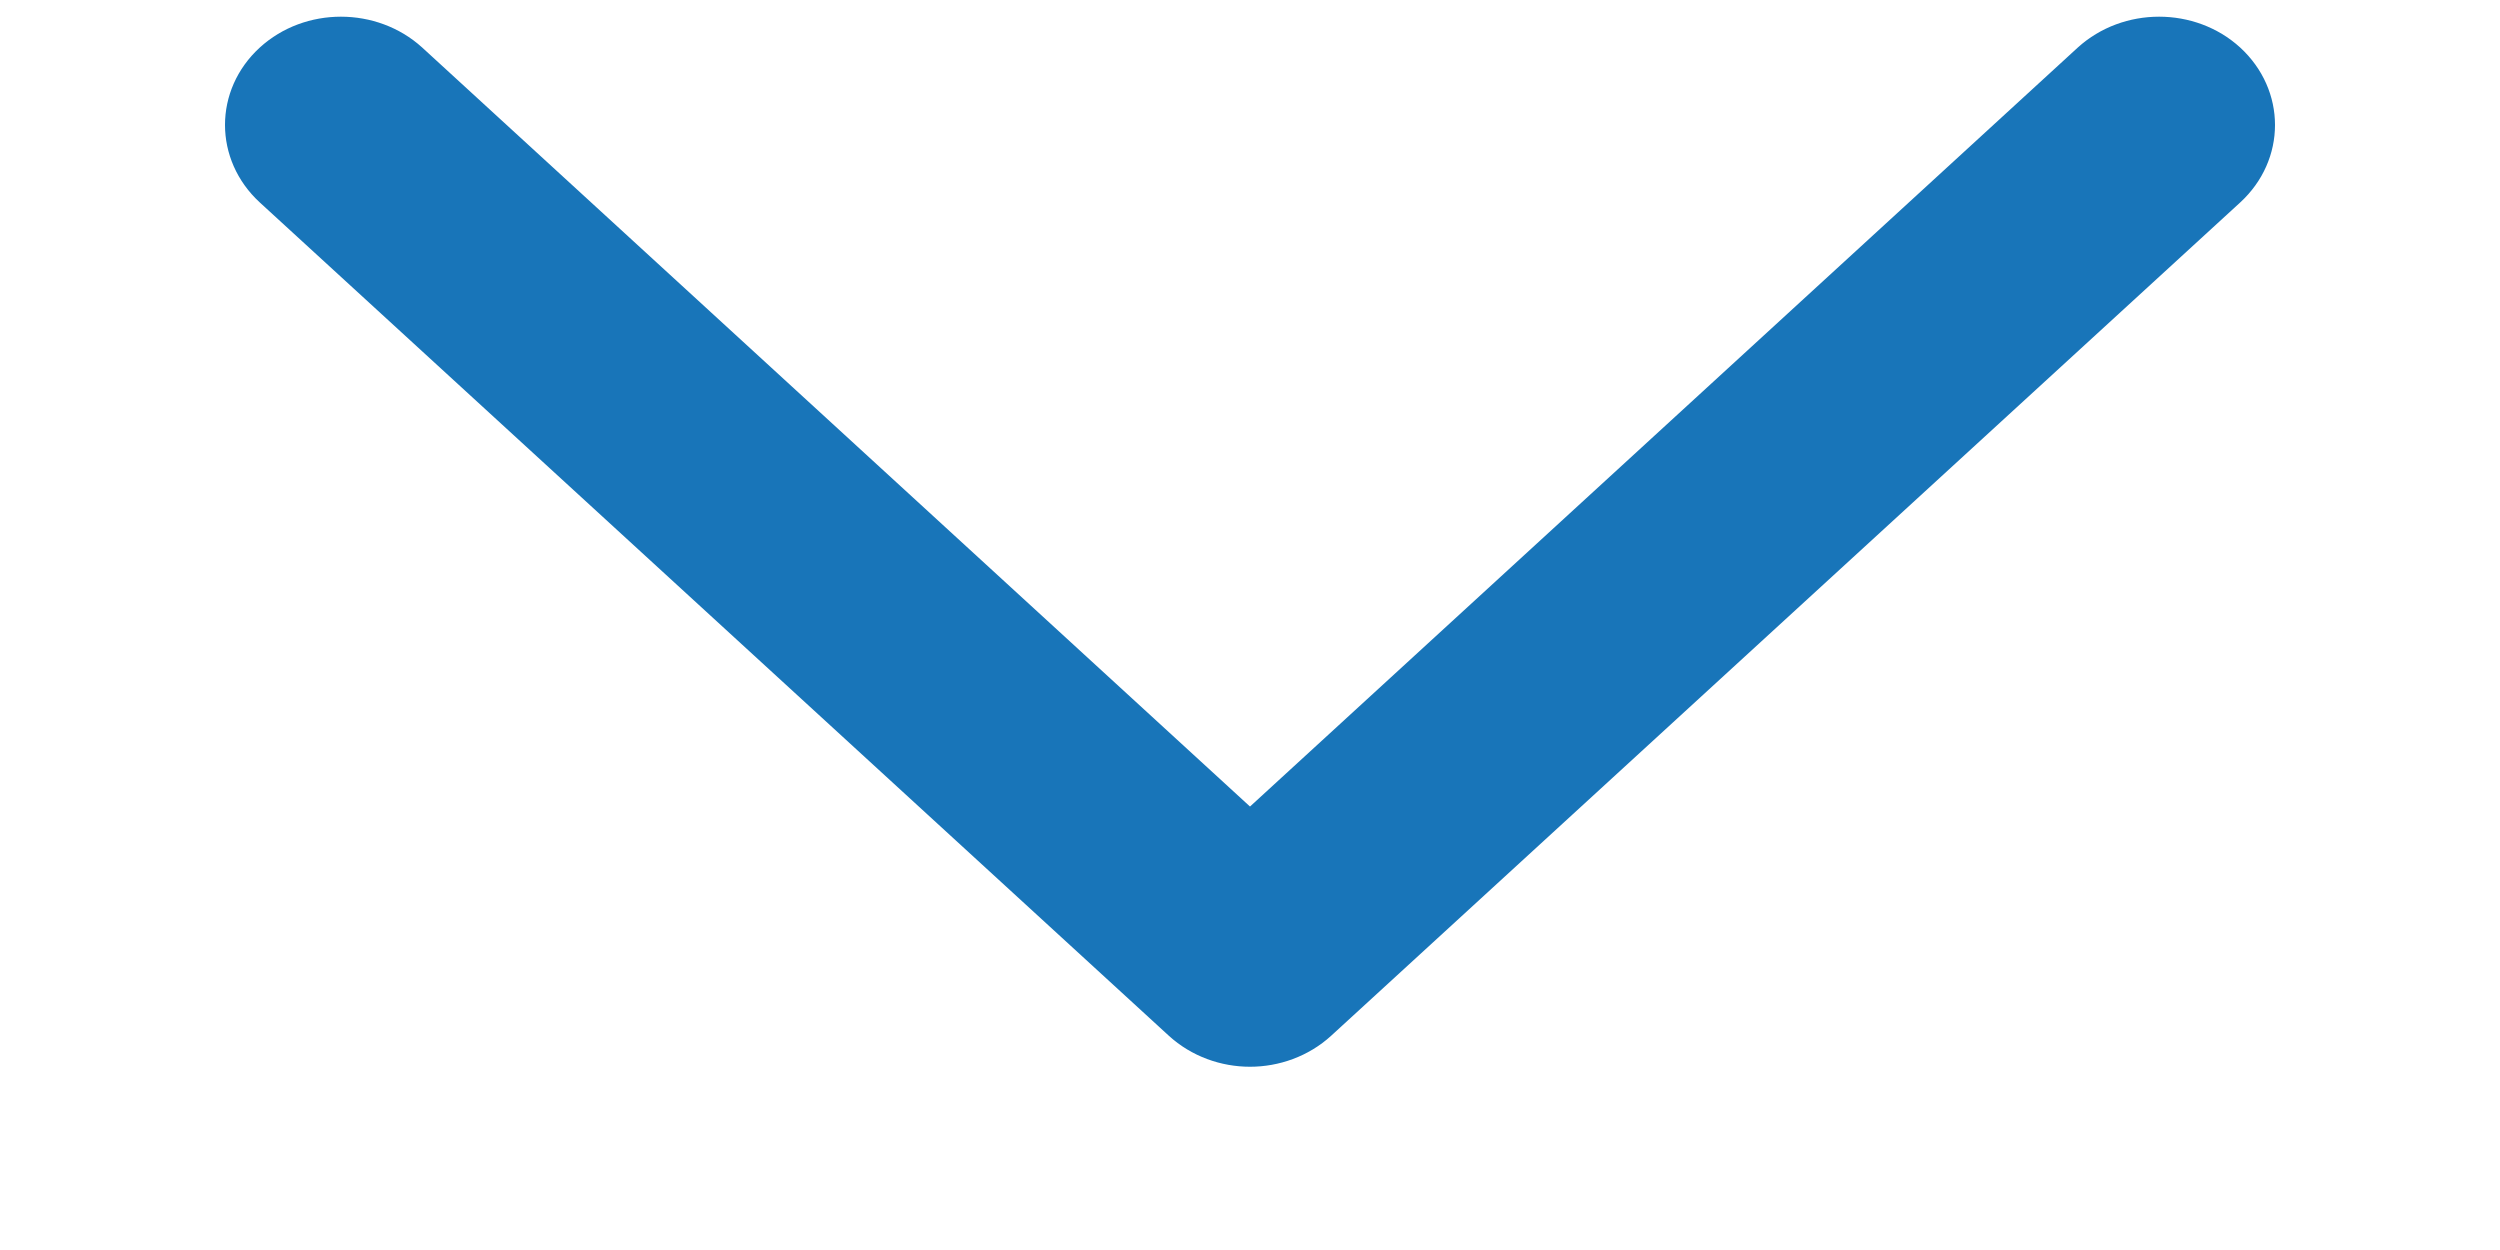 <svg width="10" height="5" viewBox="0 0 10 5" fill="none" xmlns="http://www.w3.org/2000/svg">
<path d="M4.709 4.106C4.79 4.18 4.896 4.217 5 4.217C5.104 4.217 5.21 4.18 5.291 4.106L8.927 0.773C8.927 0.773 8.927 0.773 8.927 0.773C9.091 0.622 9.091 0.378 8.927 0.227C8.766 0.08 8.507 0.08 8.345 0.227L5 3.294L1.655 0.227C1.655 0.227 1.655 0.227 1.655 0.227C1.493 0.08 1.234 0.08 1.073 0.227C0.909 0.377 0.909 0.622 1.073 0.773L4.709 4.106Z" fill="#1875B9" stroke="#1875B9" stroke-width="0.1"/>
</svg>
